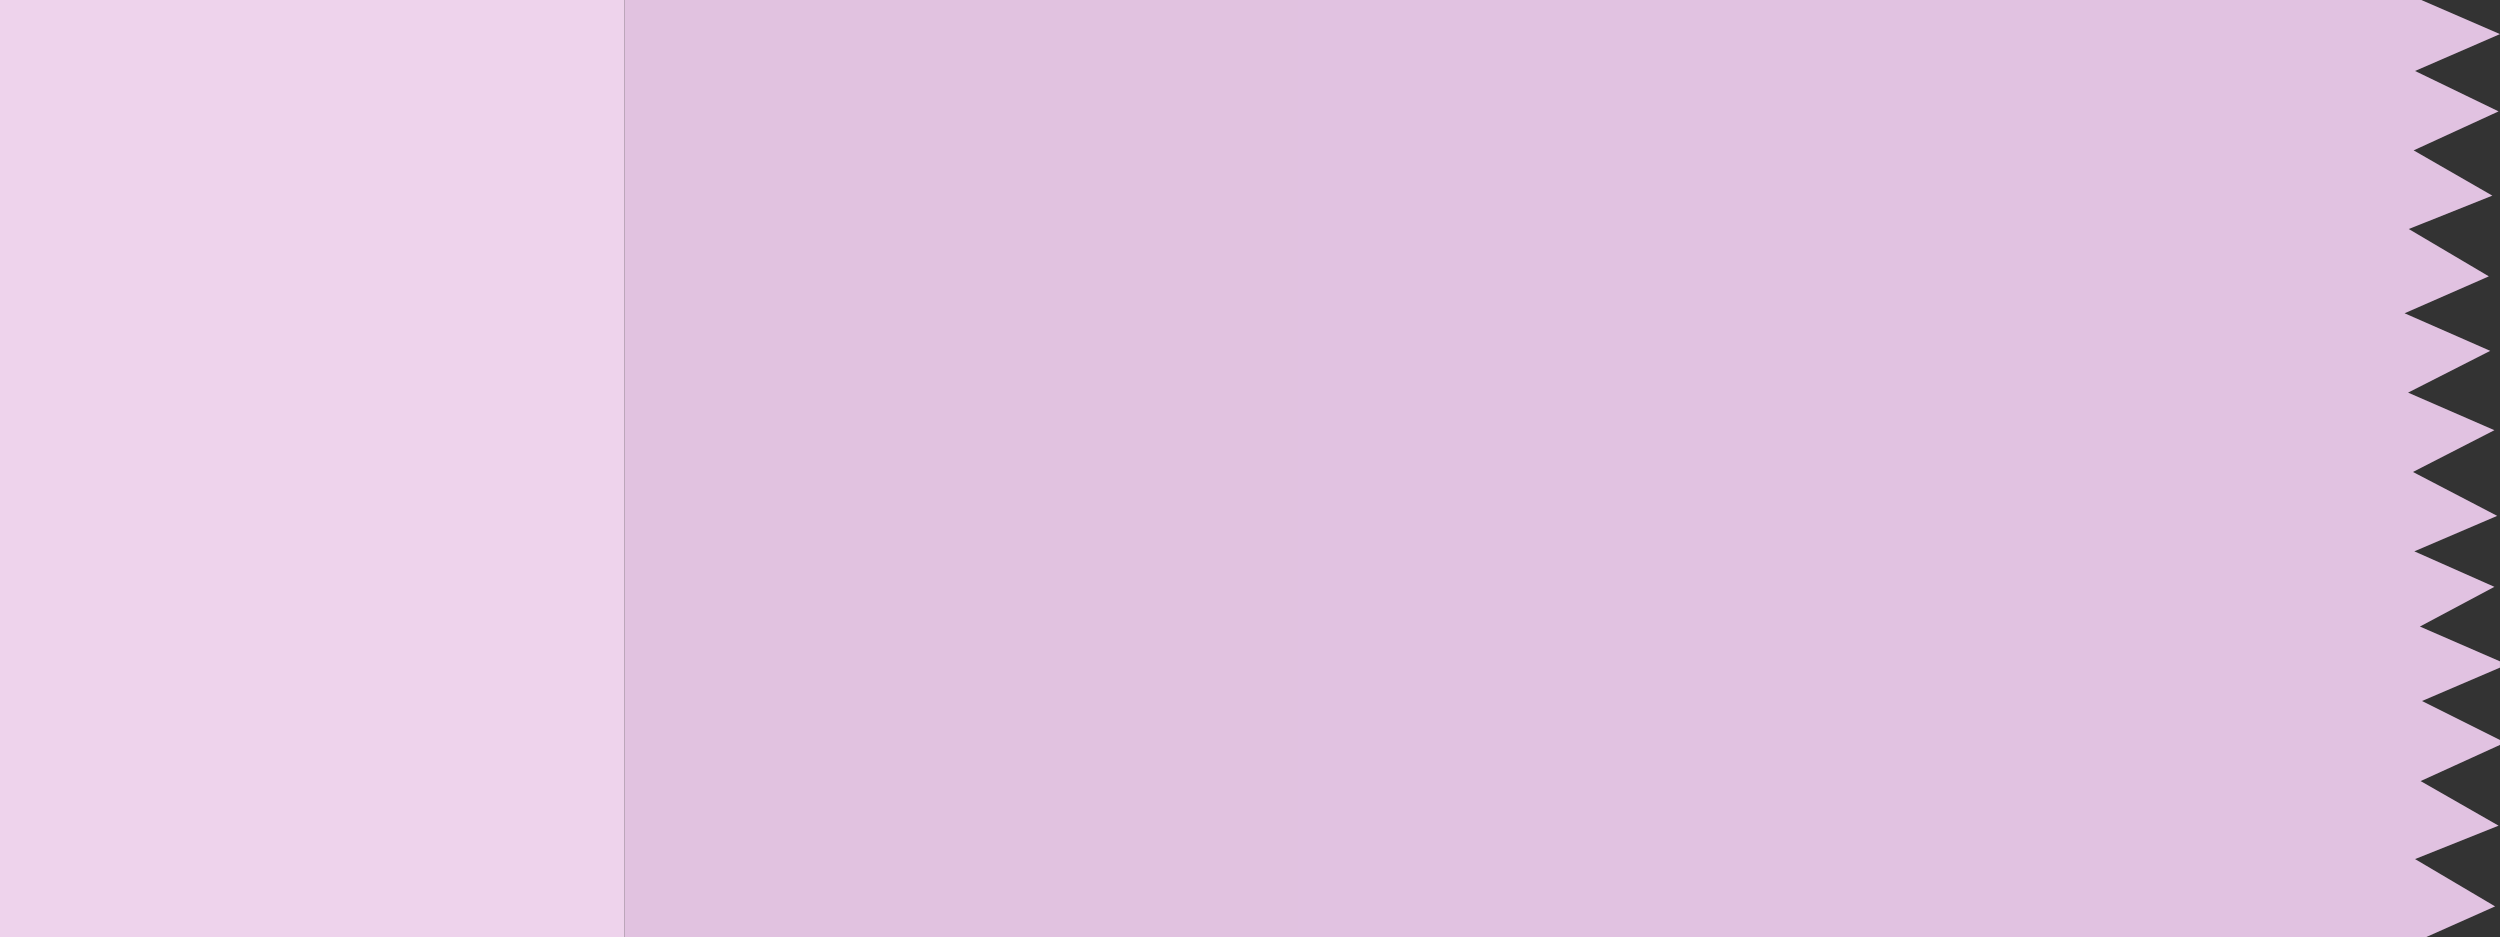 <?xml version="1.0" encoding="UTF-8"?><svg xmlns="http://www.w3.org/2000/svg" height="67.3pt" version="1.1" viewBox="0 0 179.55 67.3" width="179.55pt">
 <rect x="0" y="0" width="179.55" height="67.3" fill="#333333" stroke="none"/>
 <defs>
  <clipPath id="clip1">
   <path d="m44 0h136v68h-136z"/>
  </clipPath>
  <clipPath id="clip2">
   <path d="m44.848 0h129.05l5.65 2.449-6.1 2.648 6 2.902-6.1 2.801 5.65 3.25-6 2.398 5.75 3.399-6.05 2.652 6.15 2.699-5.9 3 6.2 2.699-5.85 3 6.05 3.153-5.95 2.547 5.75 2.55-5.35 2.852 5.75 2.5v0.449l-5.6 2.399 5.6 2.8v0.352l-5.7 2.598 5.6 3.203-6 2.398 5.75 3.399-4.95 2.203h-129.4l-0.002-67.301"/>
  </clipPath>
  <linearGradient gradientTransform="matrix(134.7 0 0 134.7 44.85 33.65)" gradientUnits="userSpaceOnUse" id="linear0" x1="-5.6e-17">
   <stop offset="0" stop-color="#e1c2e0"/>
   <stop offset=".004" stop-color="#e1c2e1"/>
   <stop offset=".008" stop-color="#e1c3e2"/>
   <stop offset=".012" stop-color="#e1c3e2"/>
   <stop offset=".016" stop-color="#e2c3e2"/>
   <stop offset=".02" stop-color="#e2c3e2"/>
   <stop offset=".023" stop-color="#e2c4e2"/>
   <stop offset=".031" stop-color="#e2c4e2"/>
   <stop offset=".039" stop-color="#e3c5e3"/>
   <stop offset=".047" stop-color="#e3c6e4"/>
   <stop offset=".062" stop-color="#e4c6e4"/>
   <stop offset=".066" stop-color="#e4c7e4"/>
   <stop offset=".07" stop-color="#e5c7e4"/>
   <stop offset=".074" stop-color="#e5c7e5"/>
   <stop offset=".078" stop-color="#e5c7e5"/>
   <stop offset=".082" stop-color="#e5c8e5"/>
   <stop offset=".086" stop-color="#e6c9e6"/>
   <stop offset=".094" stop-color="#e6c9e6"/>
   <stop offset=".098" stop-color="#e6c9e6"/>
   <stop offset=".102" stop-color="#e6cae6"/>
   <stop offset=".105" stop-color="#e6cae6"/>
   <stop offset=".109" stop-color="#e7cae6"/>
   <stop offset=".117" stop-color="#e7cae6"/>
   <stop offset=".125" stop-color="#e7cbe7"/>
   <stop offset=".141" stop-color="#e8cbe8"/>
   <stop offset=".148" stop-color="#e8cce8"/>
   <stop offset=".156" stop-color="#e9cce8"/>
   <stop offset=".16" stop-color="#e9cde8"/>
   <stop offset=".164" stop-color="#e9cde8"/>
   <stop offset=".172" stop-color="#e9cde8"/>
   <stop offset=".18" stop-color="#eacee9"/>
   <stop offset=".188" stop-color="#eaceea"/>
   <stop offset=".191" stop-color="#ebcfea"/>
   <stop offset=".195" stop-color="#ebcfea"/>
   <stop offset=".203" stop-color="#ebcfea"/>
   <stop offset=".211" stop-color="#ebd0ea"/>
   <stop offset=".215" stop-color="#ecd0eb"/>
   <stop offset=".219" stop-color="#ecd1eb"/>
   <stop offset=".234" stop-color="#ecd1eb"/>
   <stop offset=".25" stop-color="#edd2eb"/>
   <stop offset=".5" stop-color="#edd2eb"/>
   <stop offset=".75" stop-color="#edd2eb"/>
   <stop offset=".812" stop-color="#edd2eb"/>
   <stop offset=".844" stop-color="#edd2eb"/>
   <stop offset=".859" stop-color="#edd2eb"/>
   <stop offset=".863" stop-color="#edd2ec"/>
   <stop offset=".867" stop-color="#edd3ec"/>
   <stop offset=".871" stop-color="#eed3ec"/>
   <stop offset=".875" stop-color="#eed4ec"/>
   <stop offset=".879" stop-color="#efd5ec"/>
   <stop offset=".883" stop-color="#efd5ed"/>
   <stop offset=".887" stop-color="#efd6ed"/>
   <stop offset=".891" stop-color="#efd6ed"/>
   <stop offset=".895" stop-color="#f0d7ed"/>
   <stop offset=".898" stop-color="#f0d8ee"/>
   <stop offset=".902" stop-color="#f1d8ee"/>
   <stop offset=".906" stop-color="#f1d9ee"/>
   <stop offset=".91" stop-color="#f2d9ee"/>
   <stop offset=".914" stop-color="#f2daef"/>
   <stop offset=".918" stop-color="#f2daef"/>
   <stop offset=".922" stop-color="#f2dbef"/>
   <stop offset=".926" stop-color="#f3dcef"/>
   <stop offset=".93" stop-color="#f3dcf0"/>
   <stop offset=".934" stop-color="#f3ddf0"/>
   <stop offset=".938" stop-color="#f3ddf0"/>
   <stop offset=".941" stop-color="#f4def1"/>
   <stop offset=".945" stop-color="#f5dff1"/>
   <stop offset=".953" stop-color="#f5e0f1"/>
   <stop offset=".957" stop-color="#f5e1f2"/>
   <stop offset=".961" stop-color="#f6e2f2"/>
   <stop offset=".965" stop-color="#f6e2f2"/>
   <stop offset=".969" stop-color="#f7e3f2"/>
   <stop offset=".977" stop-color="#f7e3f2"/>
   <stop offset=".98" stop-color="#f7e4f3"/>
   <stop offset=".984" stop-color="#f8e5f3"/>
   <stop offset=".988" stop-color="#f8e6f4"/>
   <stop offset=".992" stop-color="#f8e6f4"/>
   <stop offset=".996" stop-color="#f9e7f4"/>
   <stop offset="1" stop-color="#f9e7f4"/>
  </linearGradient>
  <clipPath id="clip3">
   <path d="m0 0h44.848v67.301h-44.848z"/>
  </clipPath>
  <linearGradient gradientTransform="matrix(-44.85 -0 0 -44.85 44.85 33.649)" gradientUnits="userSpaceOnUse" id="linear1" x1="-6.5579e-8">
   <stop offset="0" stop-color="#eed3ec"/>
   <stop offset=".016" stop-color="#eed3ec"/>
   <stop offset=".031" stop-color="#eed3ec"/>
   <stop offset=".047" stop-color="#edd3ec"/>
   <stop offset=".062" stop-color="#edd2eb"/>
   <stop offset=".094" stop-color="#edd2eb"/>
   <stop offset=".109" stop-color="#ecd2eb"/>
   <stop offset=".117" stop-color="#ecd1ea"/>
   <stop offset=".125" stop-color="#ecd1ea"/>
   <stop offset=".156" stop-color="#ecd1ea"/>
   <stop offset=".172" stop-color="#ecd1ea"/>
   <stop offset=".188" stop-color="#ebd0ea"/>
   <stop offset=".219" stop-color="#ebd0ea"/>
   <stop offset=".234" stop-color="#ebcfe9"/>
   <stop offset=".242" stop-color="#ebcfe9"/>
   <stop offset=".25" stop-color="#eacfe9"/>
   <stop offset=".312" stop-color="#eacfe9"/>
   <stop offset=".328" stop-color="#e9cee8"/>
   <stop offset=".344" stop-color="#e9cde8"/>
   <stop offset=".375" stop-color="#e9cde8"/>
   <stop offset=".391" stop-color="#e9cde7"/>
   <stop offset=".406" stop-color="#e8cce7"/>
   <stop offset=".438" stop-color="#e8cce6"/>
   <stop offset=".469" stop-color="#e8cbe6"/>
   <stop offset=".5" stop-color="#e7cbe6"/>
   <stop offset=".531" stop-color="#e7cbe6"/>
   <stop offset=".547" stop-color="#e6cae5"/>
   <stop offset=".562" stop-color="#e6cae5"/>
   <stop offset=".594" stop-color="#e6c9e4"/>
   <stop offset=".609" stop-color="#e6c9e4"/>
   <stop offset=".617" stop-color="#e5c9e4"/>
   <stop offset=".625" stop-color="#e5c9e4"/>
   <stop offset=".656" stop-color="#e5c8e4"/>
   <stop offset=".672" stop-color="#e5c8e4"/>
   <stop offset=".688" stop-color="#e4c8e4"/>
   <stop offset=".703" stop-color="#e4c7e3"/>
   <stop offset=".719" stop-color="#e4c7e3"/>
   <stop offset=".734" stop-color="#e4c7e3"/>
   <stop offset=".742" stop-color="#e3c7e2"/>
   <stop offset=".75" stop-color="#e3c6e2"/>
   <stop offset=".781" stop-color="#e3c6e2"/>
   <stop offset=".797" stop-color="#e2c6e2"/>
   <stop offset=".812" stop-color="#e2c5e1"/>
   <stop offset=".844" stop-color="#e2c5e1"/>
   <stop offset=".859" stop-color="#e1c5e1"/>
   <stop offset=".867" stop-color="#e1c4e1"/>
   <stop offset=".875" stop-color="#e1c4e0"/>
   <stop offset="1" stop-color="#e1c4e0"/>
  </linearGradient>
 </defs>
 <g id="surface1">
  <g clip-path="url(#clip1)">
   <g clip-path="url(#clip2)" clip-rule="evenodd">
    <path d="m44.848 0v67.301h134.7v-67.301z" fill="url(#linear0)"/>
   </g>
  </g>
  <g clip-path="url(#clip3)">
   <path d="m44.848 67.301v-67.301h-44.848v67.301z" fill="url(#linear1)"/>
  </g>
 </g>
</svg>